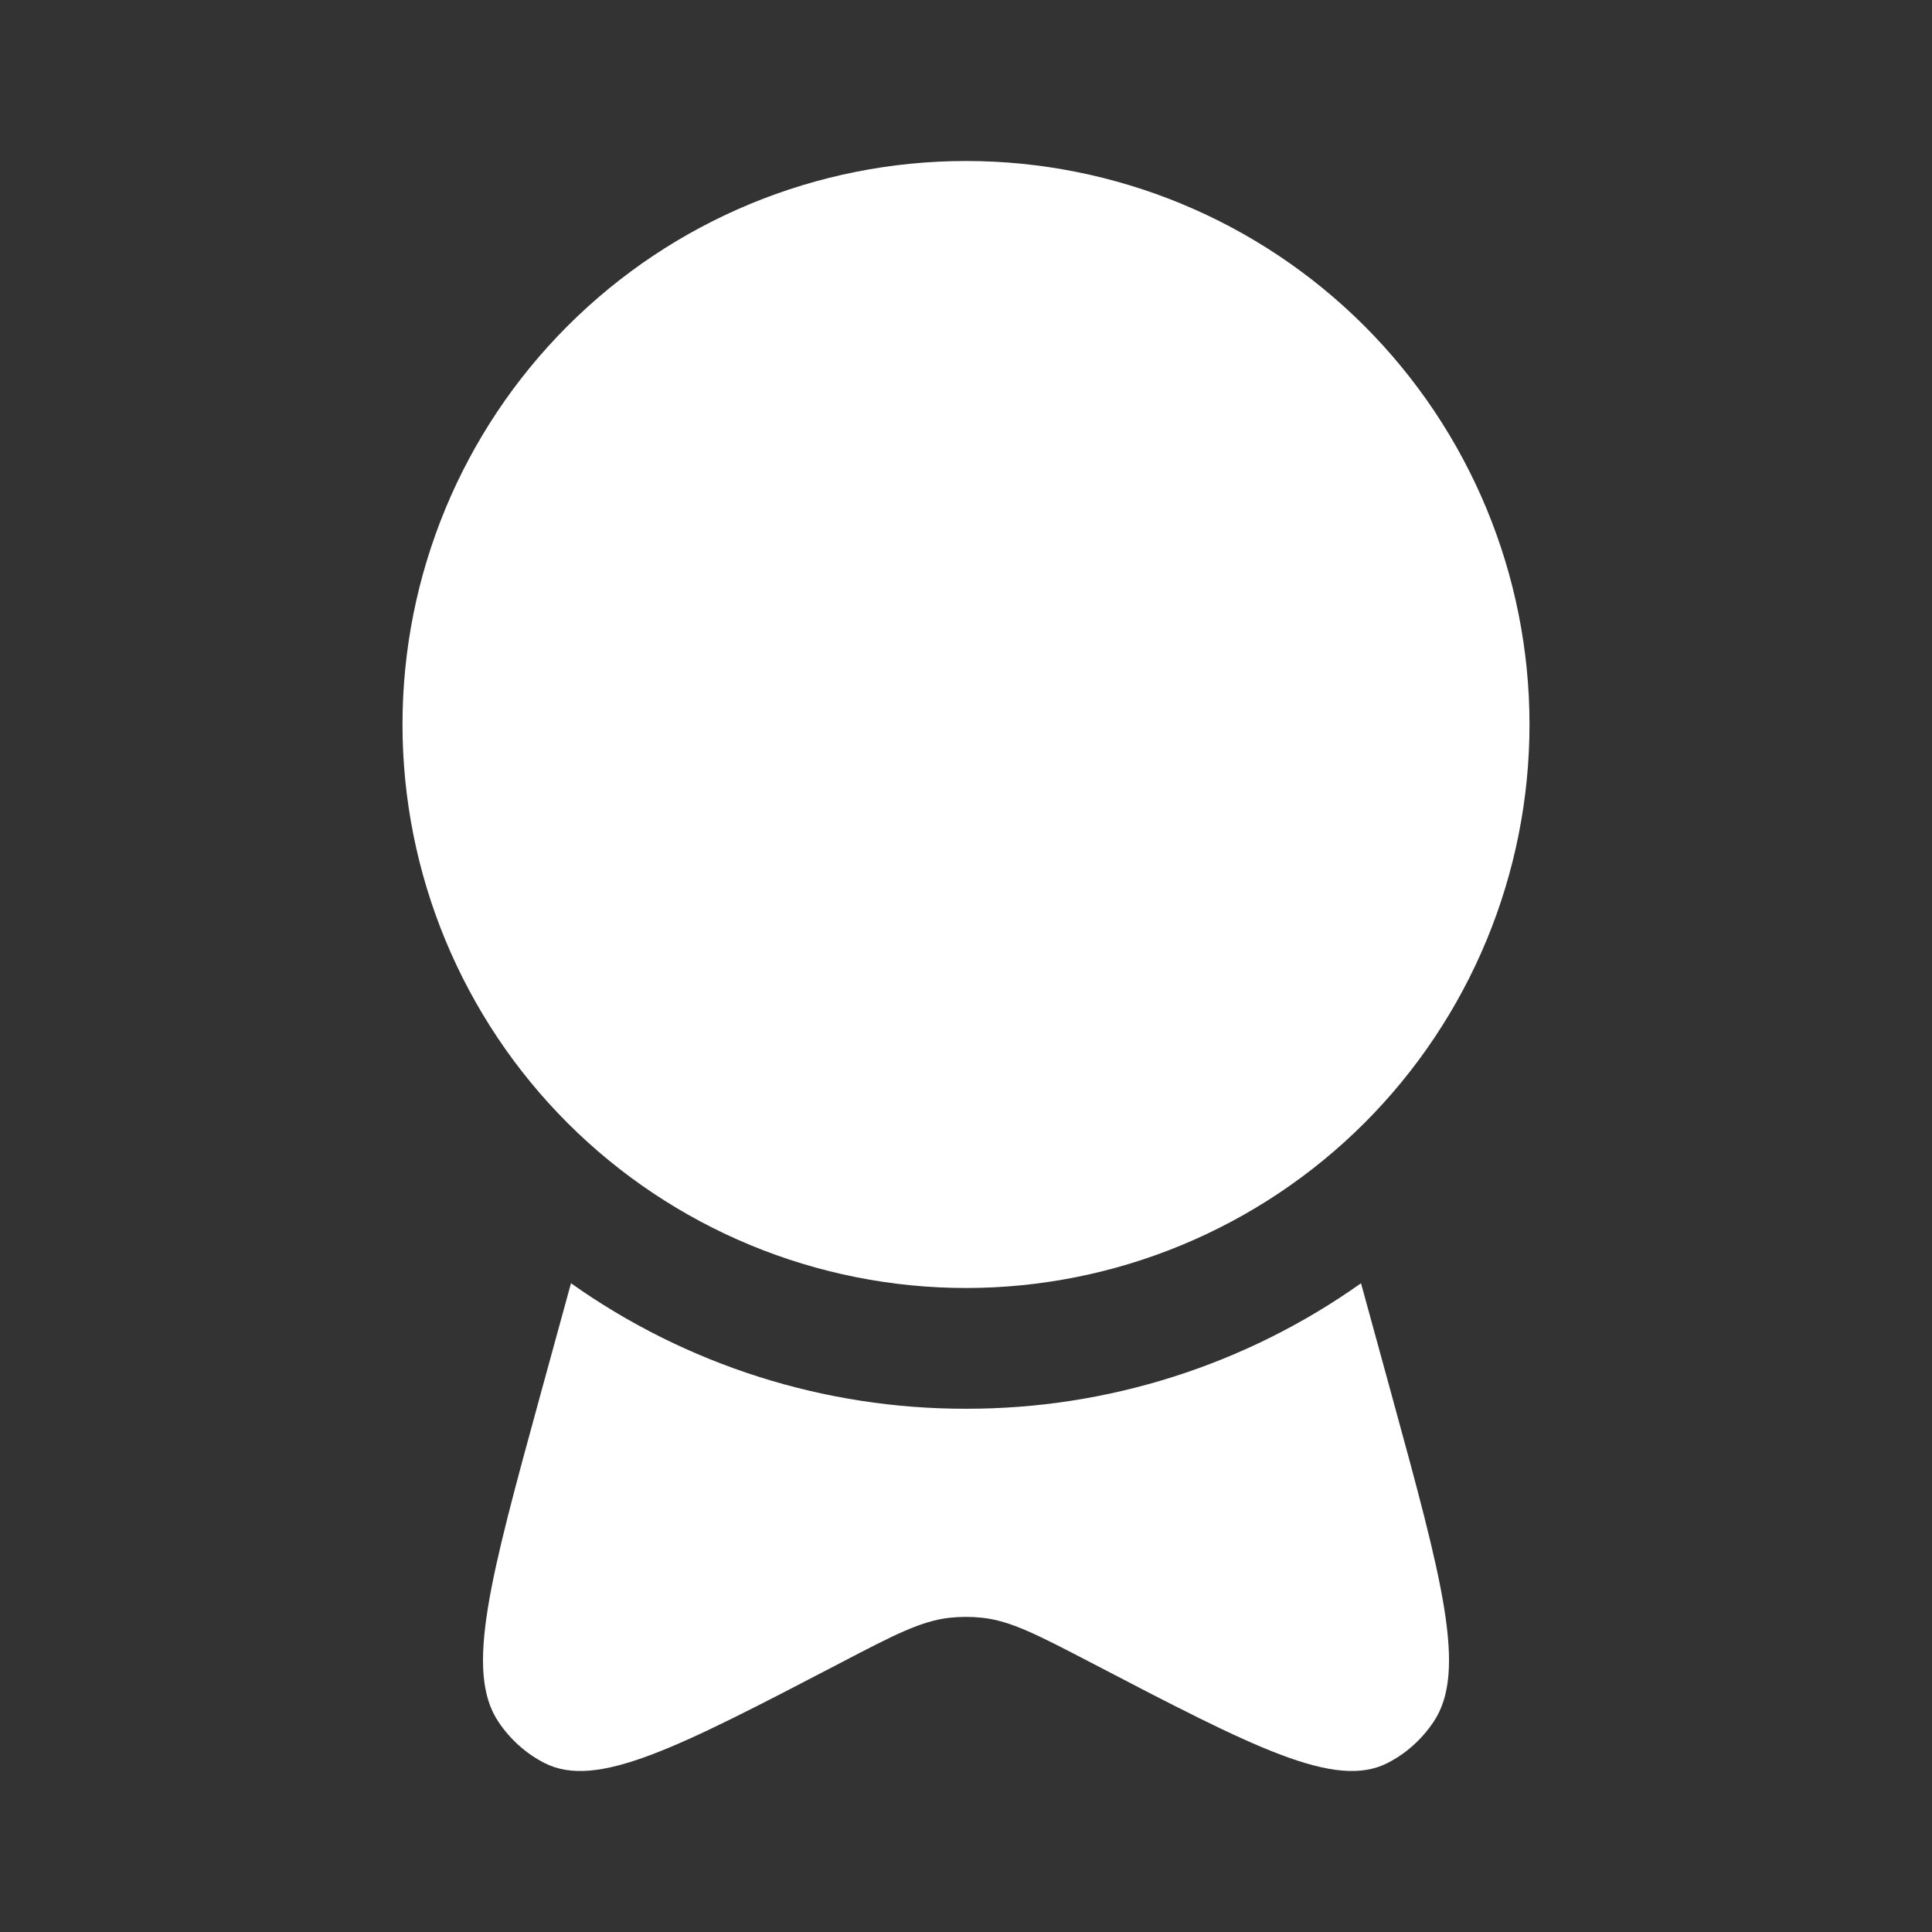 <svg width="24" height="24" viewBox="0 0 24 24" fill="none" xmlns="http://www.w3.org/2000/svg">
<rect x="0" y="0" width="24" height="24" fill="#333333" stroke="none"/>
<path d="M19 9C19 9.919 18.819 10.829 18.467 11.679C18.115 12.528 17.6 13.3 16.95 13.95C16.3 14.6 15.528 15.115 14.679 15.467C13.829 15.819 12.919 16 12 16C11.081 16 10.171 15.819 9.321 15.467C8.472 15.115 7.7 14.6 7.05 13.95C6.4 13.3 5.885 12.528 5.533 11.679C5.181 10.829 5 9.919 5 9C5 7.143 5.737 5.363 7.05 4.05C8.363 2.737 10.143 2 12 2C13.857 2 15.637 2.737 16.95 4.05C18.262 5.363 19 7.143 19 9Z" fill="white"/>
<path d="M7.093 15.941L6.714 17.323C6.086 19.615 5.772 20.761 6.191 21.388C6.338 21.608 6.535 21.784 6.764 21.901C7.416 22.233 8.424 21.708 10.439 20.658C11.109 20.308 11.445 20.134 11.801 20.096C11.933 20.082 12.067 20.082 12.199 20.096C12.555 20.134 12.89 20.309 13.561 20.658C15.576 21.708 16.584 22.233 17.236 21.901C17.465 21.784 17.662 21.608 17.809 21.388C18.229 20.761 17.914 19.615 17.286 17.323L16.907 15.941C15.473 16.958 13.758 17.503 12 17.5C10.242 17.503 8.527 16.958 7.093 15.941Z" fill="white"/>
</svg>
